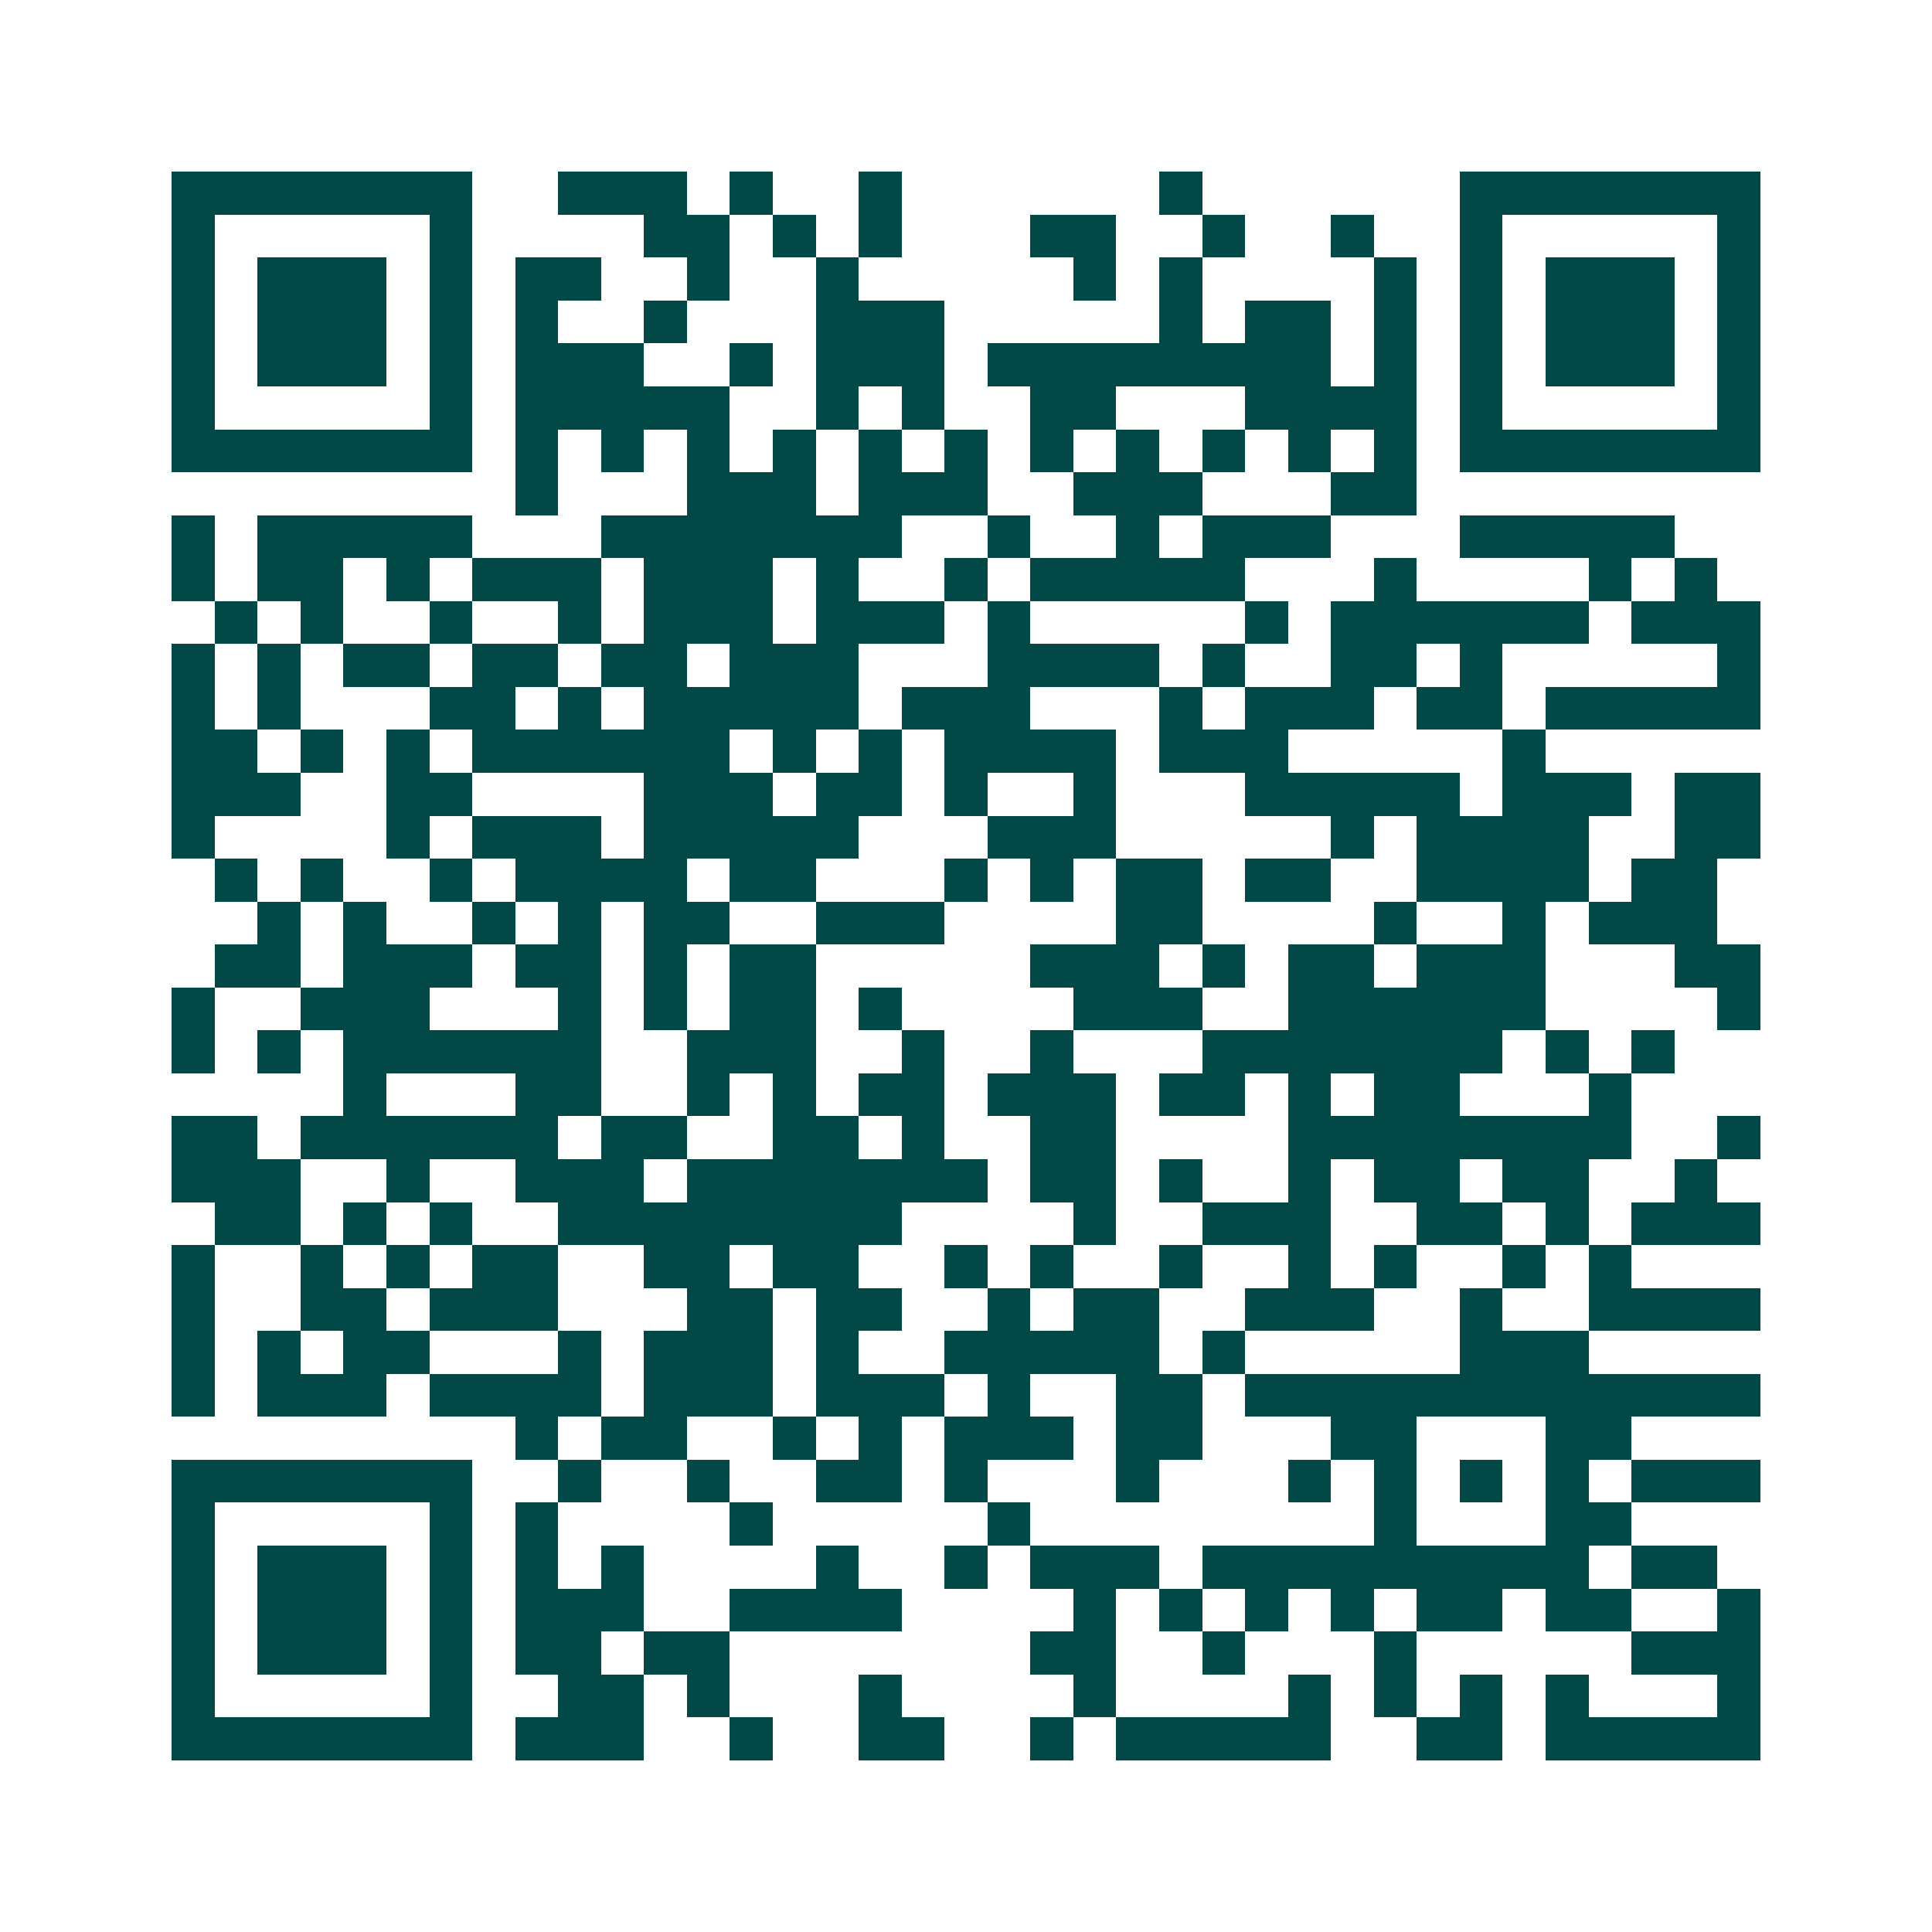 <svg xmlns="http://www.w3.org/2000/svg" width="200" height="200" viewBox="0 0 45 45" shape-rendering="crispEdges"><path fill="#ffffff" d="M0 0h45v45H0z"/><path stroke="#014847" d="M4 4.5h7m2 0h3m1 0h1m2 0h1m6 0h1m6 0h7M4 5.5h1m5 0h1m4 0h2m1 0h1m1 0h1m3 0h2m2 0h1m2 0h1m2 0h1m5 0h1M4 6.5h1m1 0h3m1 0h1m1 0h2m2 0h1m2 0h1m5 0h1m1 0h1m4 0h1m1 0h1m1 0h3m1 0h1M4 7.5h1m1 0h3m1 0h1m1 0h1m2 0h1m3 0h3m5 0h1m1 0h2m1 0h1m1 0h1m1 0h3m1 0h1M4 8.5h1m1 0h3m1 0h1m1 0h3m2 0h1m1 0h3m1 0h8m1 0h1m1 0h1m1 0h3m1 0h1M4 9.5h1m5 0h1m1 0h5m2 0h1m1 0h1m2 0h2m3 0h4m1 0h1m5 0h1M4 10.5h7m1 0h1m1 0h1m1 0h1m1 0h1m1 0h1m1 0h1m1 0h1m1 0h1m1 0h1m1 0h1m1 0h1m1 0h7M12 11.5h1m3 0h3m1 0h3m2 0h3m3 0h2M4 12.5h1m1 0h5m3 0h7m2 0h1m2 0h1m1 0h3m3 0h5M4 13.5h1m1 0h2m1 0h1m1 0h3m1 0h3m1 0h1m2 0h1m1 0h5m3 0h1m4 0h1m1 0h1M5 14.5h1m1 0h1m2 0h1m2 0h1m1 0h3m1 0h3m1 0h1m5 0h1m1 0h6m1 0h3M4 15.5h1m1 0h1m1 0h2m1 0h2m1 0h2m1 0h3m3 0h4m1 0h1m2 0h2m1 0h1m5 0h1M4 16.5h1m1 0h1m3 0h2m1 0h1m1 0h5m1 0h3m3 0h1m1 0h3m1 0h2m1 0h5M4 17.5h2m1 0h1m1 0h1m1 0h6m1 0h1m1 0h1m1 0h4m1 0h3m5 0h1M4 18.5h3m2 0h2m4 0h3m1 0h2m1 0h1m2 0h1m3 0h5m1 0h3m1 0h2M4 19.5h1m4 0h1m1 0h3m1 0h5m3 0h3m5 0h1m1 0h4m2 0h2M5 20.5h1m1 0h1m2 0h1m1 0h4m1 0h2m3 0h1m1 0h1m1 0h2m1 0h2m2 0h4m1 0h2M6 21.5h1m1 0h1m2 0h1m1 0h1m1 0h2m2 0h3m4 0h2m4 0h1m2 0h1m1 0h3M5 22.5h2m1 0h3m1 0h2m1 0h1m1 0h2m5 0h3m1 0h1m1 0h2m1 0h3m3 0h2M4 23.5h1m2 0h3m3 0h1m1 0h1m1 0h2m1 0h1m4 0h3m2 0h6m4 0h1M4 24.5h1m1 0h1m1 0h6m2 0h3m2 0h1m2 0h1m3 0h7m1 0h1m1 0h1M8 25.5h1m3 0h2m2 0h1m1 0h1m1 0h2m1 0h3m1 0h2m1 0h1m1 0h2m3 0h1M4 26.5h2m1 0h6m1 0h2m2 0h2m1 0h1m2 0h2m4 0h8m2 0h1M4 27.5h3m2 0h1m2 0h3m1 0h7m1 0h2m1 0h1m2 0h1m1 0h2m1 0h2m2 0h1M5 28.5h2m1 0h1m1 0h1m2 0h8m4 0h1m2 0h3m2 0h2m1 0h1m1 0h3M4 29.5h1m2 0h1m1 0h1m1 0h2m2 0h2m1 0h2m2 0h1m1 0h1m2 0h1m2 0h1m1 0h1m2 0h1m1 0h1M4 30.5h1m2 0h2m1 0h3m3 0h2m1 0h2m2 0h1m1 0h2m2 0h3m2 0h1m2 0h4M4 31.5h1m1 0h1m1 0h2m3 0h1m1 0h3m1 0h1m2 0h5m1 0h1m5 0h3M4 32.5h1m1 0h3m1 0h4m1 0h3m1 0h3m1 0h1m2 0h2m1 0h12M12 33.5h1m1 0h2m2 0h1m1 0h1m1 0h3m1 0h2m3 0h2m3 0h2M4 34.5h7m2 0h1m2 0h1m2 0h2m1 0h1m3 0h1m3 0h1m1 0h1m1 0h1m1 0h1m1 0h3M4 35.5h1m5 0h1m1 0h1m4 0h1m5 0h1m8 0h1m3 0h2M4 36.5h1m1 0h3m1 0h1m1 0h1m1 0h1m4 0h1m2 0h1m1 0h3m1 0h9m1 0h2M4 37.5h1m1 0h3m1 0h1m1 0h3m2 0h4m4 0h1m1 0h1m1 0h1m1 0h1m1 0h2m1 0h2m2 0h1M4 38.5h1m1 0h3m1 0h1m1 0h2m1 0h2m7 0h2m2 0h1m3 0h1m5 0h3M4 39.5h1m5 0h1m2 0h2m1 0h1m3 0h1m4 0h1m4 0h1m1 0h1m1 0h1m1 0h1m3 0h1M4 40.5h7m1 0h3m2 0h1m2 0h2m2 0h1m1 0h5m2 0h2m1 0h5"/></svg>
